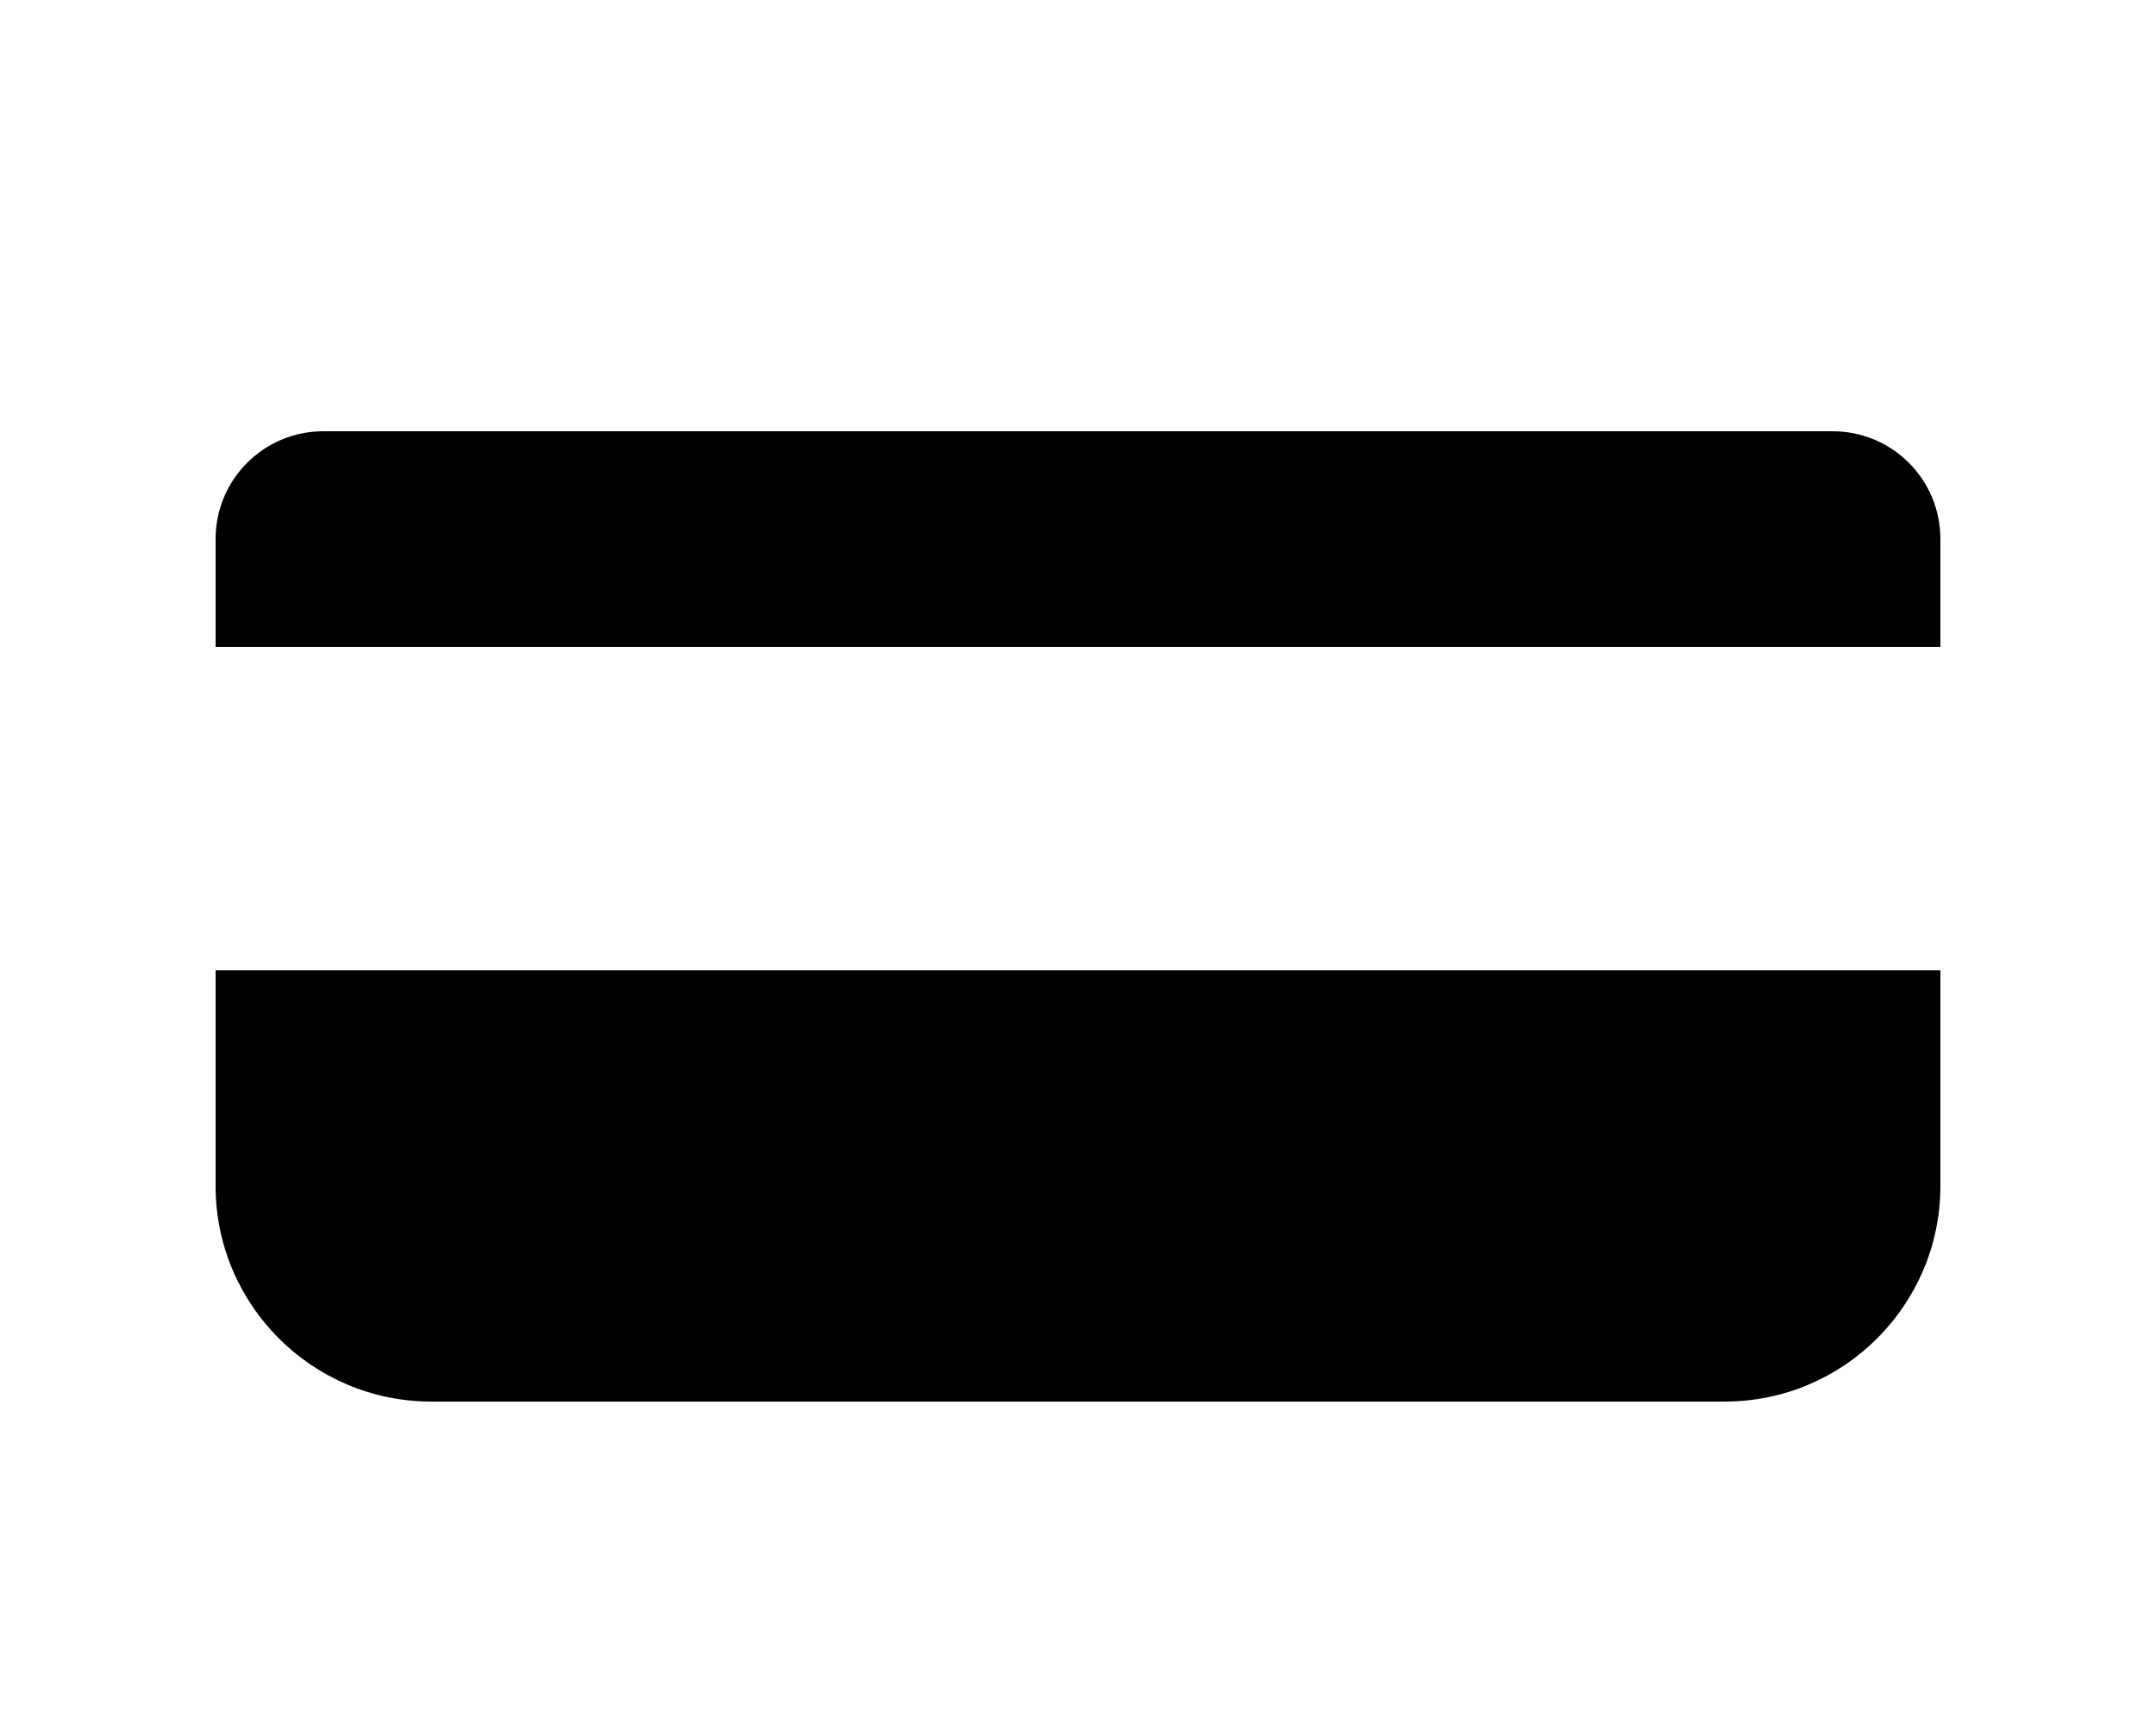 <?xml version="1.0" encoding="UTF-8"?>
<svg xmlns="http://www.w3.org/2000/svg" viewBox="0 0 640 512">
  <path d="M96 128h448c17.7 0 32 14.3 32 32v32H64V160c0-17.7 14.3-32 32-32zm-32 160v64c0 35.3 28.7 64 64 64H512c35.3 0 64-28.7 64-64V288H64z"></path>
</svg>
